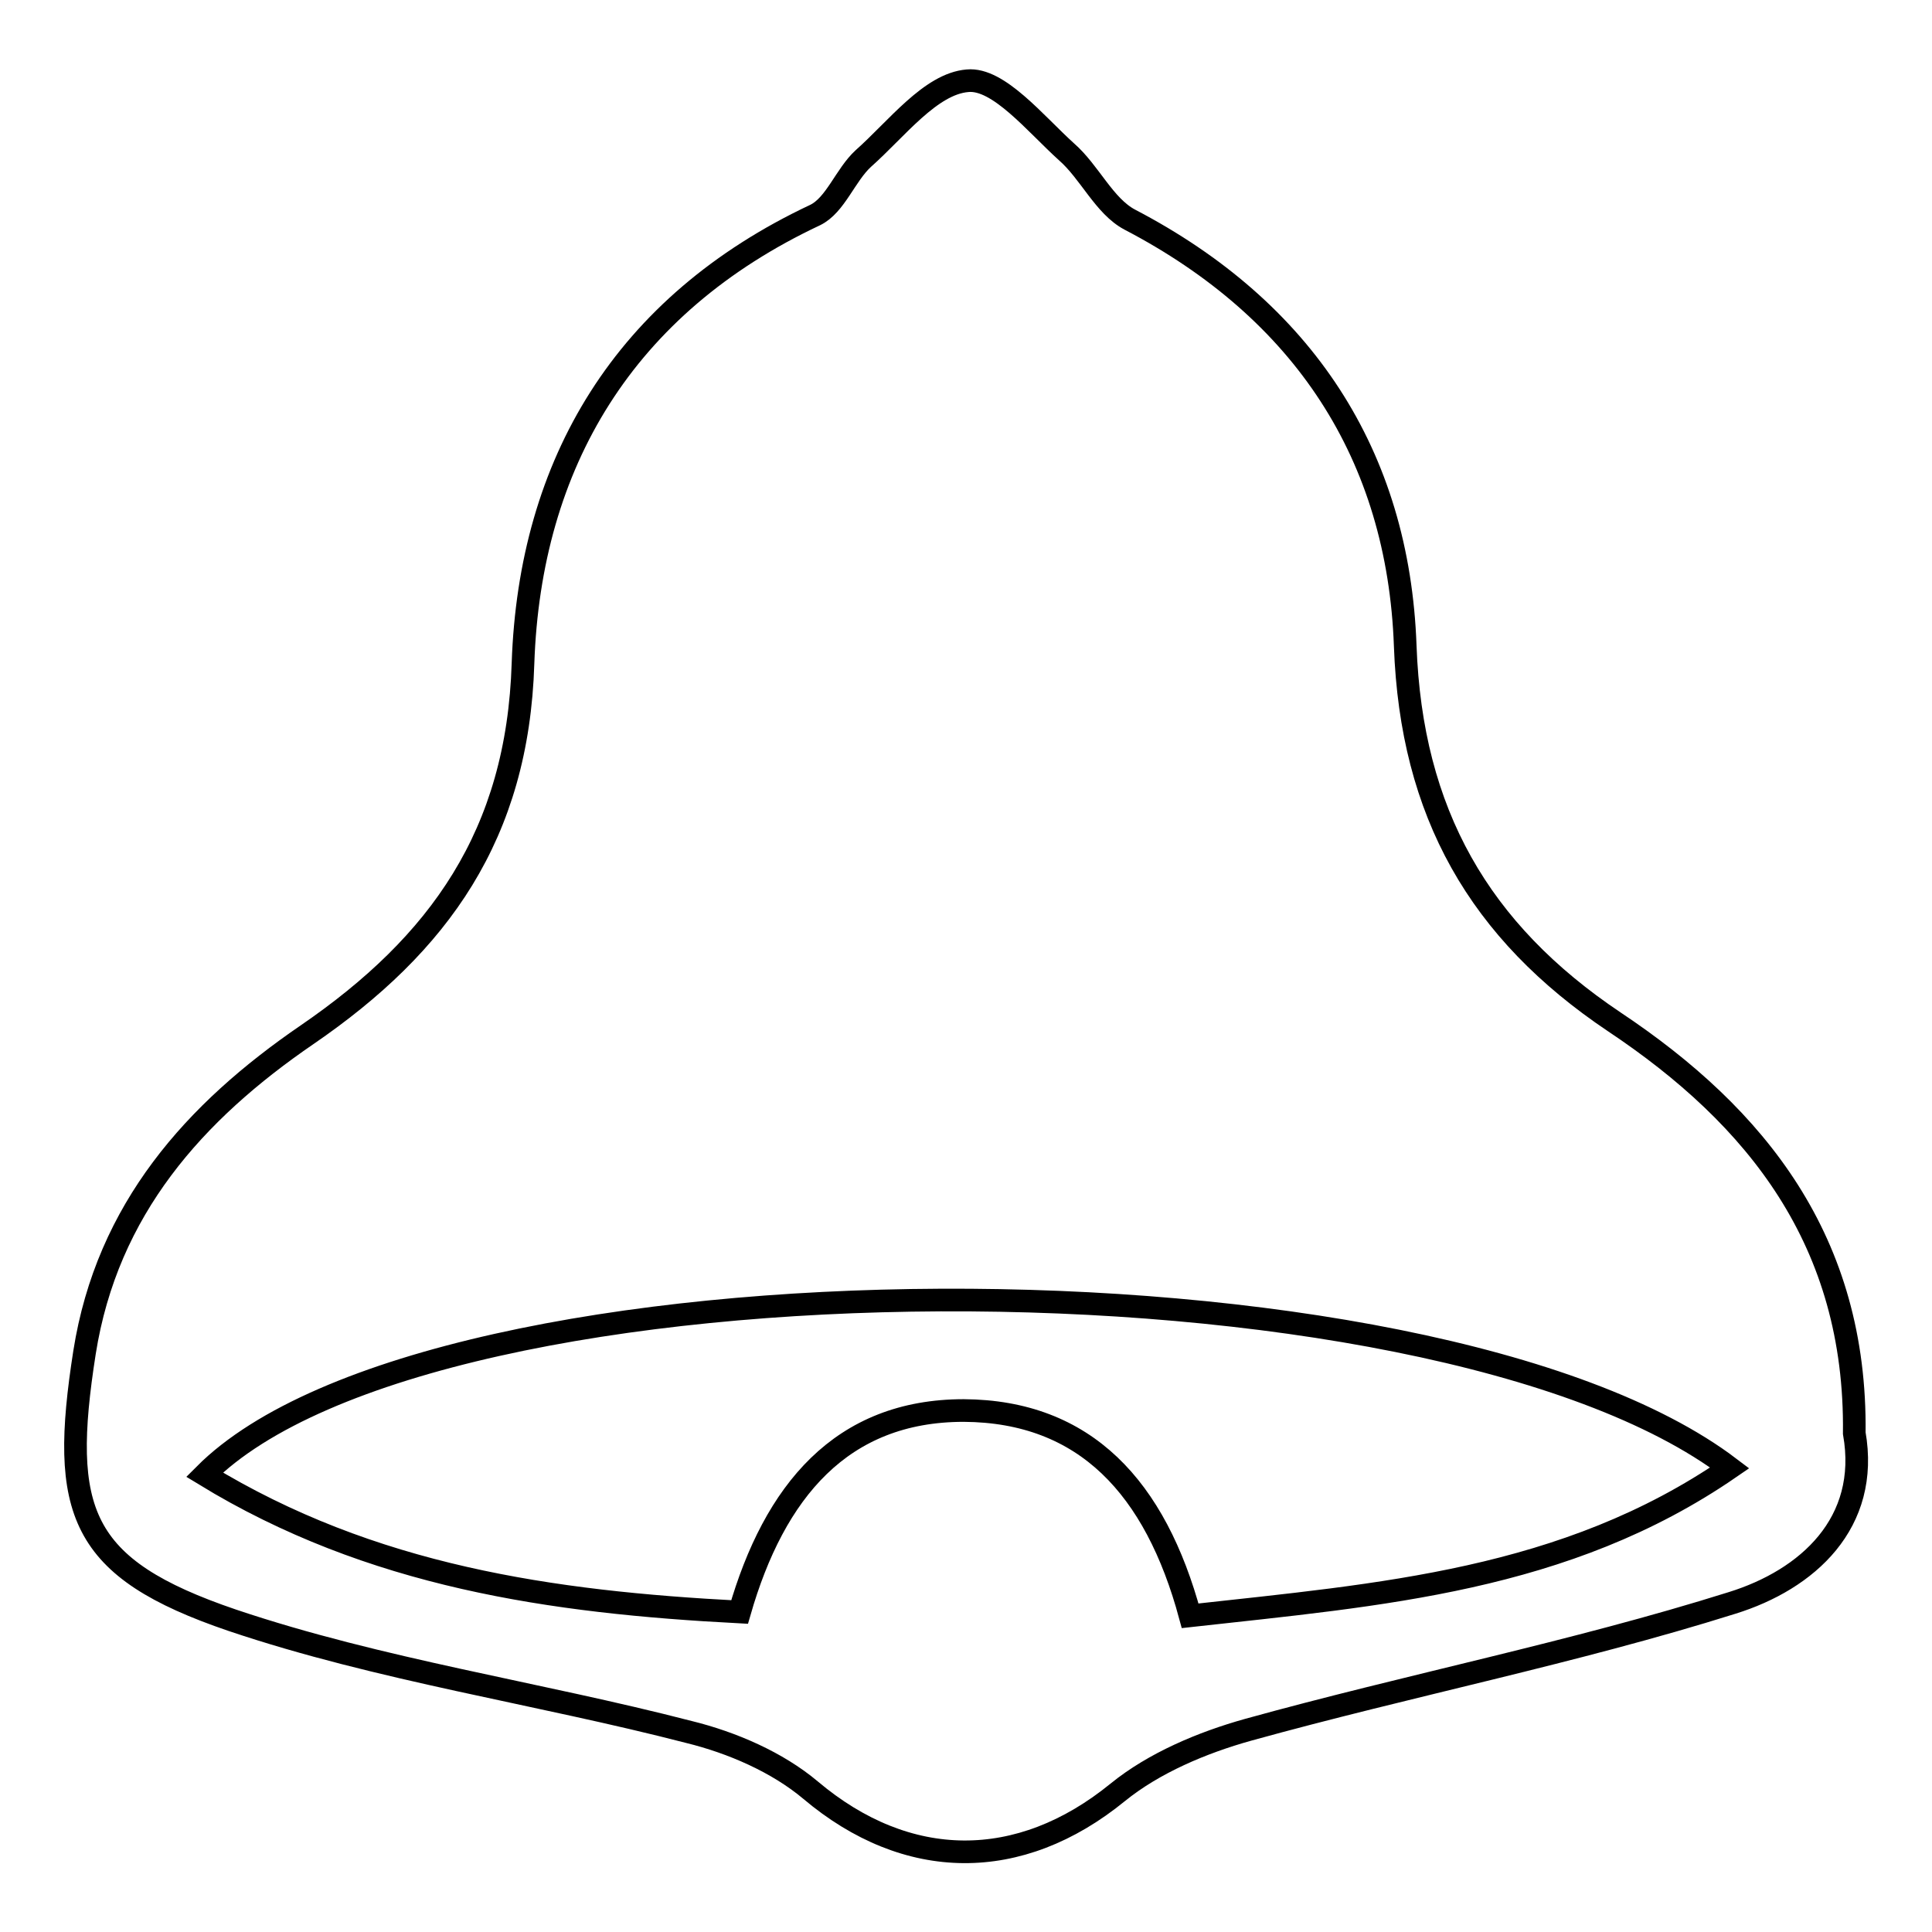 <?xml version="1.0" encoding="utf-8"?>
<!-- Svg Vector Icons : http://www.onlinewebfonts.com/icon -->
<!DOCTYPE svg PUBLIC "-//W3C//DTD SVG 1.1//EN" "http://www.w3.org/Graphics/SVG/1.1/DTD/svg11.dtd">
<svg version="1.1" xmlns="http://www.w3.org/2000/svg" xmlns:xlink="http://www.w3.org/1999/xlink" x="0px" y="0px" viewBox="0 0 256 256" enable-background="new 0 0 256 256" xml:space="preserve">
<g><g><path stroke-width="3" fill-opacity="0" stroke="#000000"  d="M245.7,189.9c2.1,11.9-6.2,19.4-16.2,22.5c-21,6.6-42.8,10.9-64.1,16.8c-6.1,1.7-12.5,4.4-17.3,8.3c-13,10.6-27.9,10.5-40.7-0.3c-4.4-3.7-10.4-6.3-16.1-7.7c-20.1-5.2-40.9-8.2-60.5-14.8c-20.3-6.9-22.9-14.4-19.6-35.5c3-19,14.6-31.9,29.5-42.1c17.5-12,27.9-26.5,28.6-49.2c0.9-26.5,13.4-47.5,38.7-59.4c2.7-1.3,4-5.3,6.4-7.5c4.4-3.9,8.9-9.9,13.8-10.3c4.1-0.4,9,5.7,13.1,9.4c3.1,2.7,5,7.2,8.4,9c23,12,35.6,31.2,36.5,56.5c0.8,22.1,9.8,37.8,27.7,49.8C232.8,148,246,164.5,245.7,189.9z M157.7,214.1c25.2-2.8,49.7-4.6,71.5-19.6c-39.7-30.1-171.8-29.5-202.1,0.9c22.1,13.5,46,16.9,70.9,18.2c4.6-16,13.5-26.7,29.7-26.7C143.8,187,153.1,197.1,157.7,214.1z"/></g></g>
</svg>